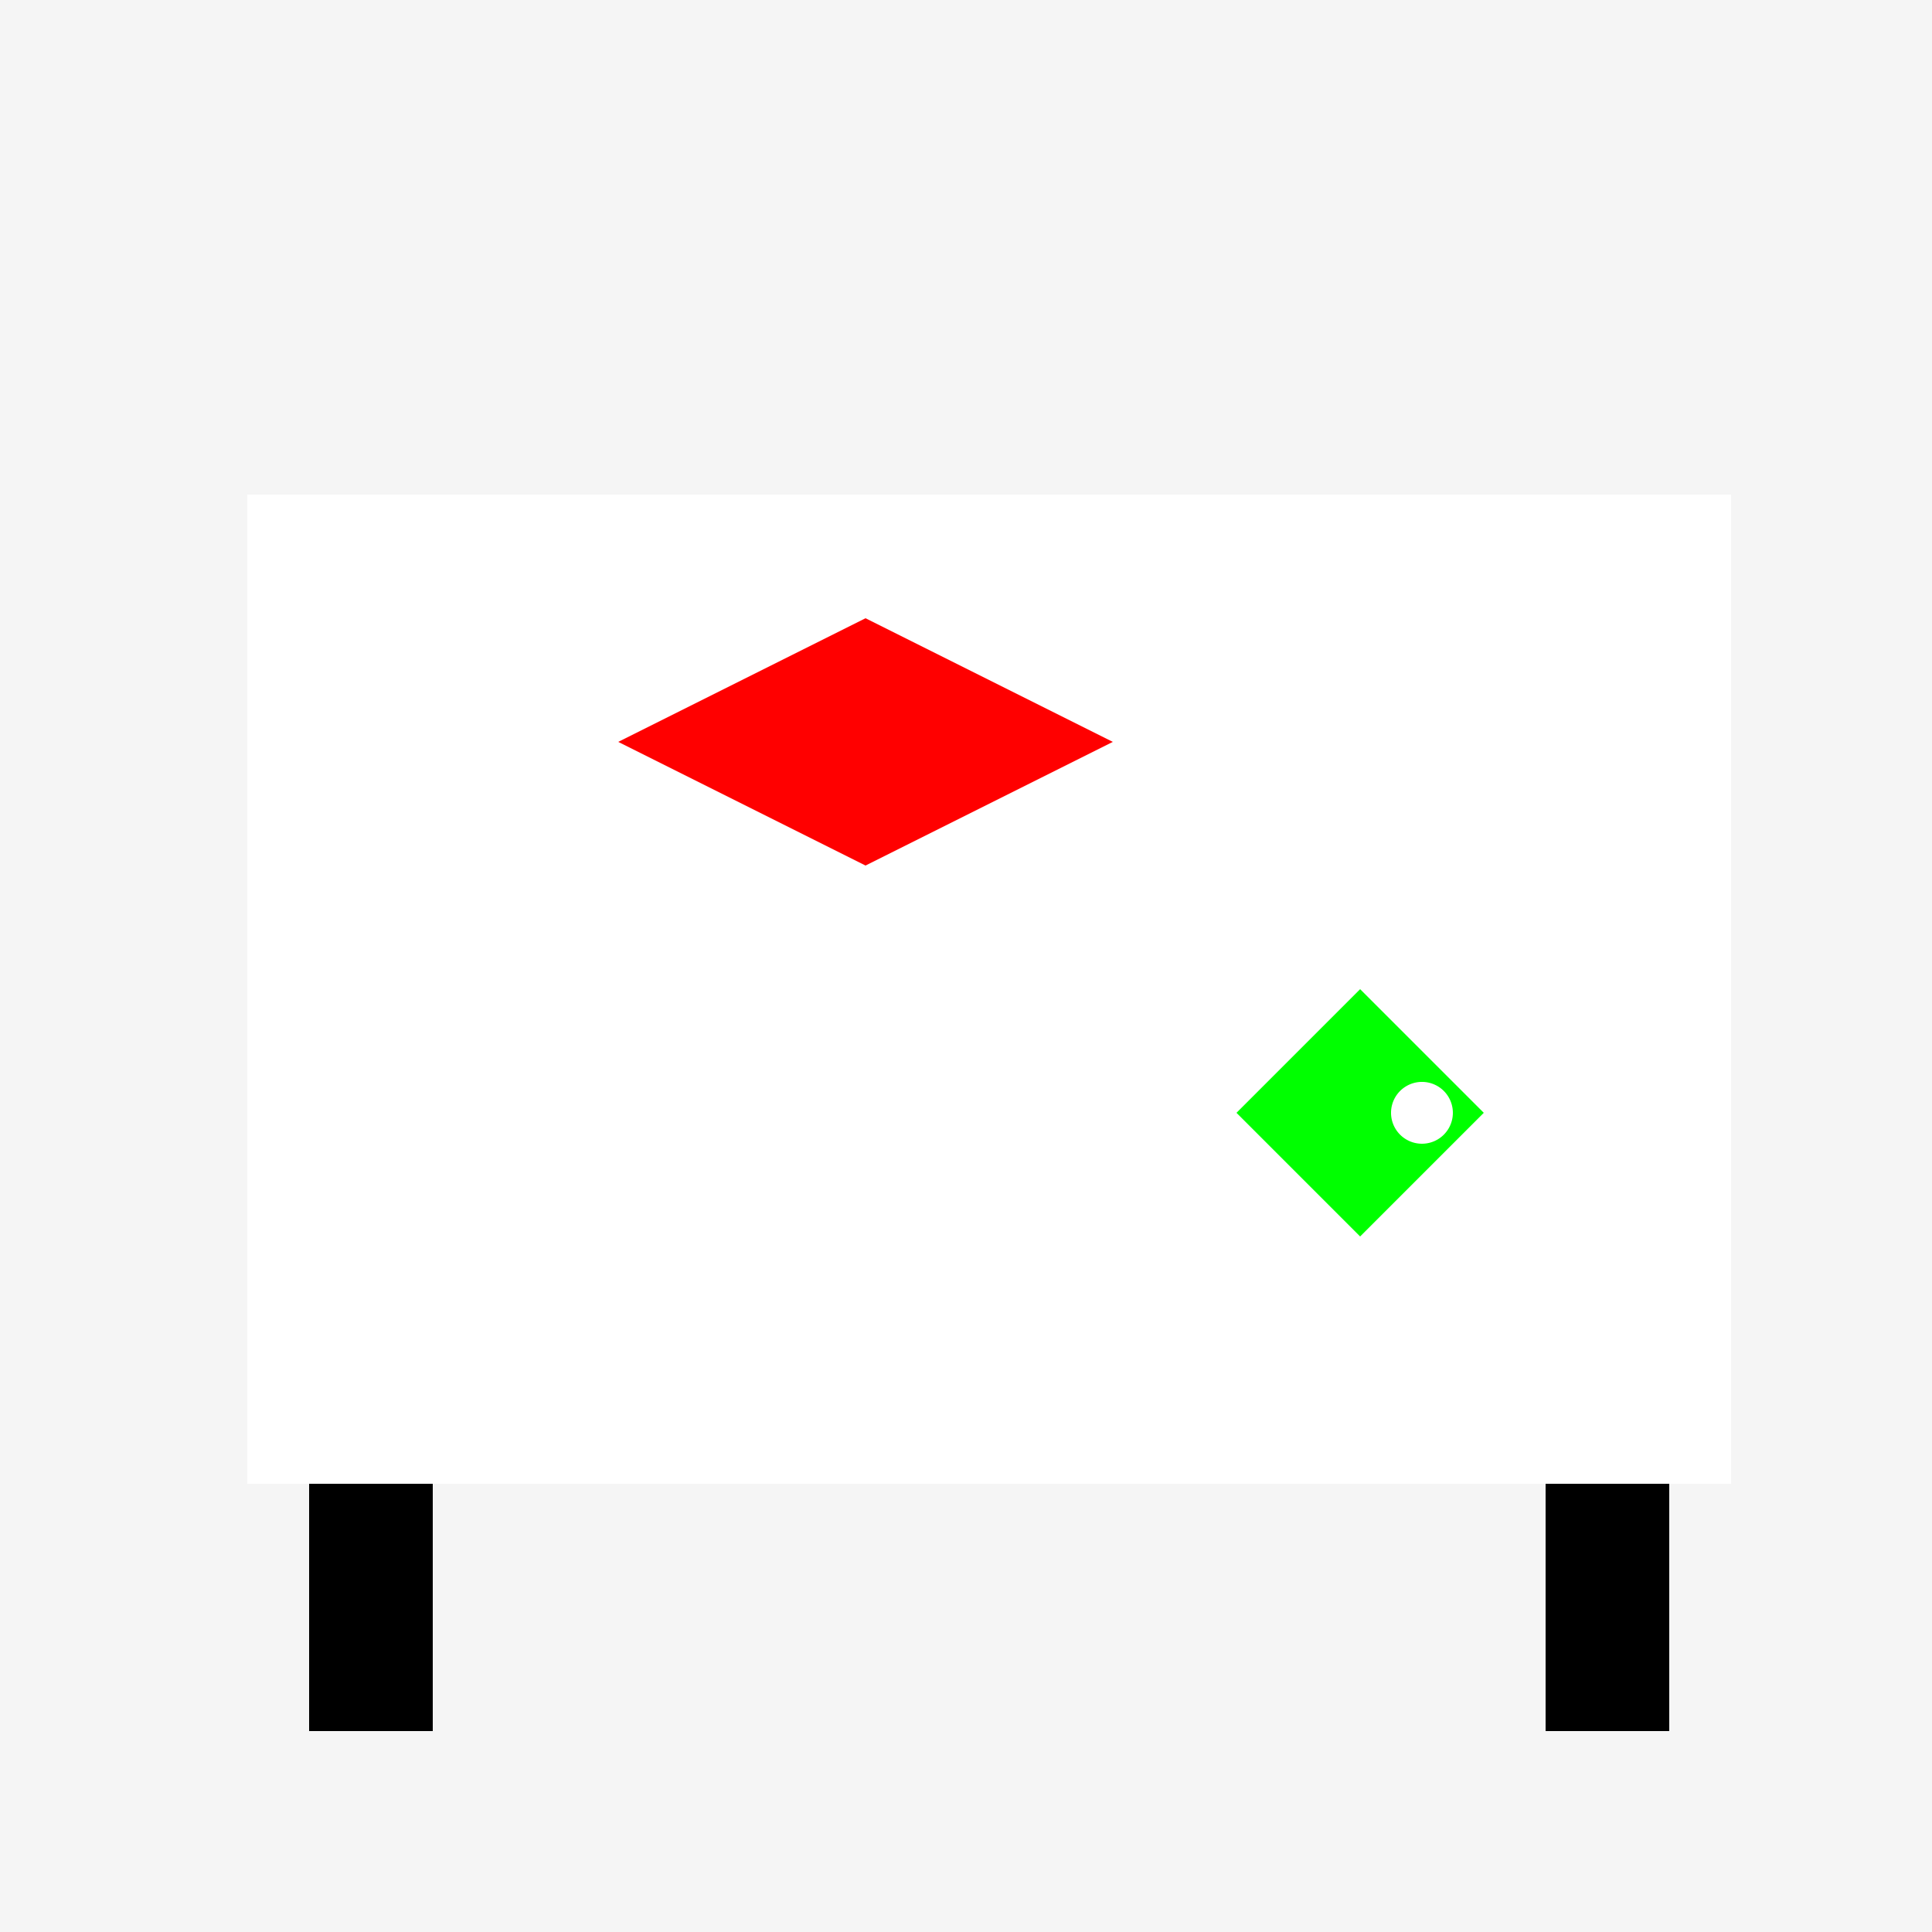 <!--

Generated by DrawGPT.
Free, open source, AI generated images in SVG, PNG, and HTML Canvas format.
https://drawgpt.ai

Created: 2023-09-27T06:16:01.250Z
Link: https://drawgpt.ai/prompt/98076/

-->
<svg xmlns="http://www.w3.org/2000/svg" xmlns:xlink="http://www.w3.org/1999/xlink" width="500" height="500"><defs/><g><rect fill="#F5F5F5" stroke="none" x="0" y="0" width="512" height="512"/><rect fill="#FFFFFF" stroke="none" x="64" y="128" width="384" height="256"/><rect fill="#000000" stroke="none" x="80" y="384" width="32" height="64"/><rect fill="#000000" stroke="none" x="400" y="384" width="32" height="64"/><path fill="#FF0000" stroke="none" paint-order="stroke fill markers" d=" M 160 192 L 224 160 L 288 192 L 224 224 Z"/><path fill="#00FF00" stroke="none" paint-order="stroke fill markers" d=" M 352 256 L 384 288 L 352 320 L 320 288 Z"/><path fill="#FFFFFF" stroke="none" paint-order="stroke fill markers" d=" M 376 288 A 8 8 0 1 1 376 287.992 Z"/></g></svg>